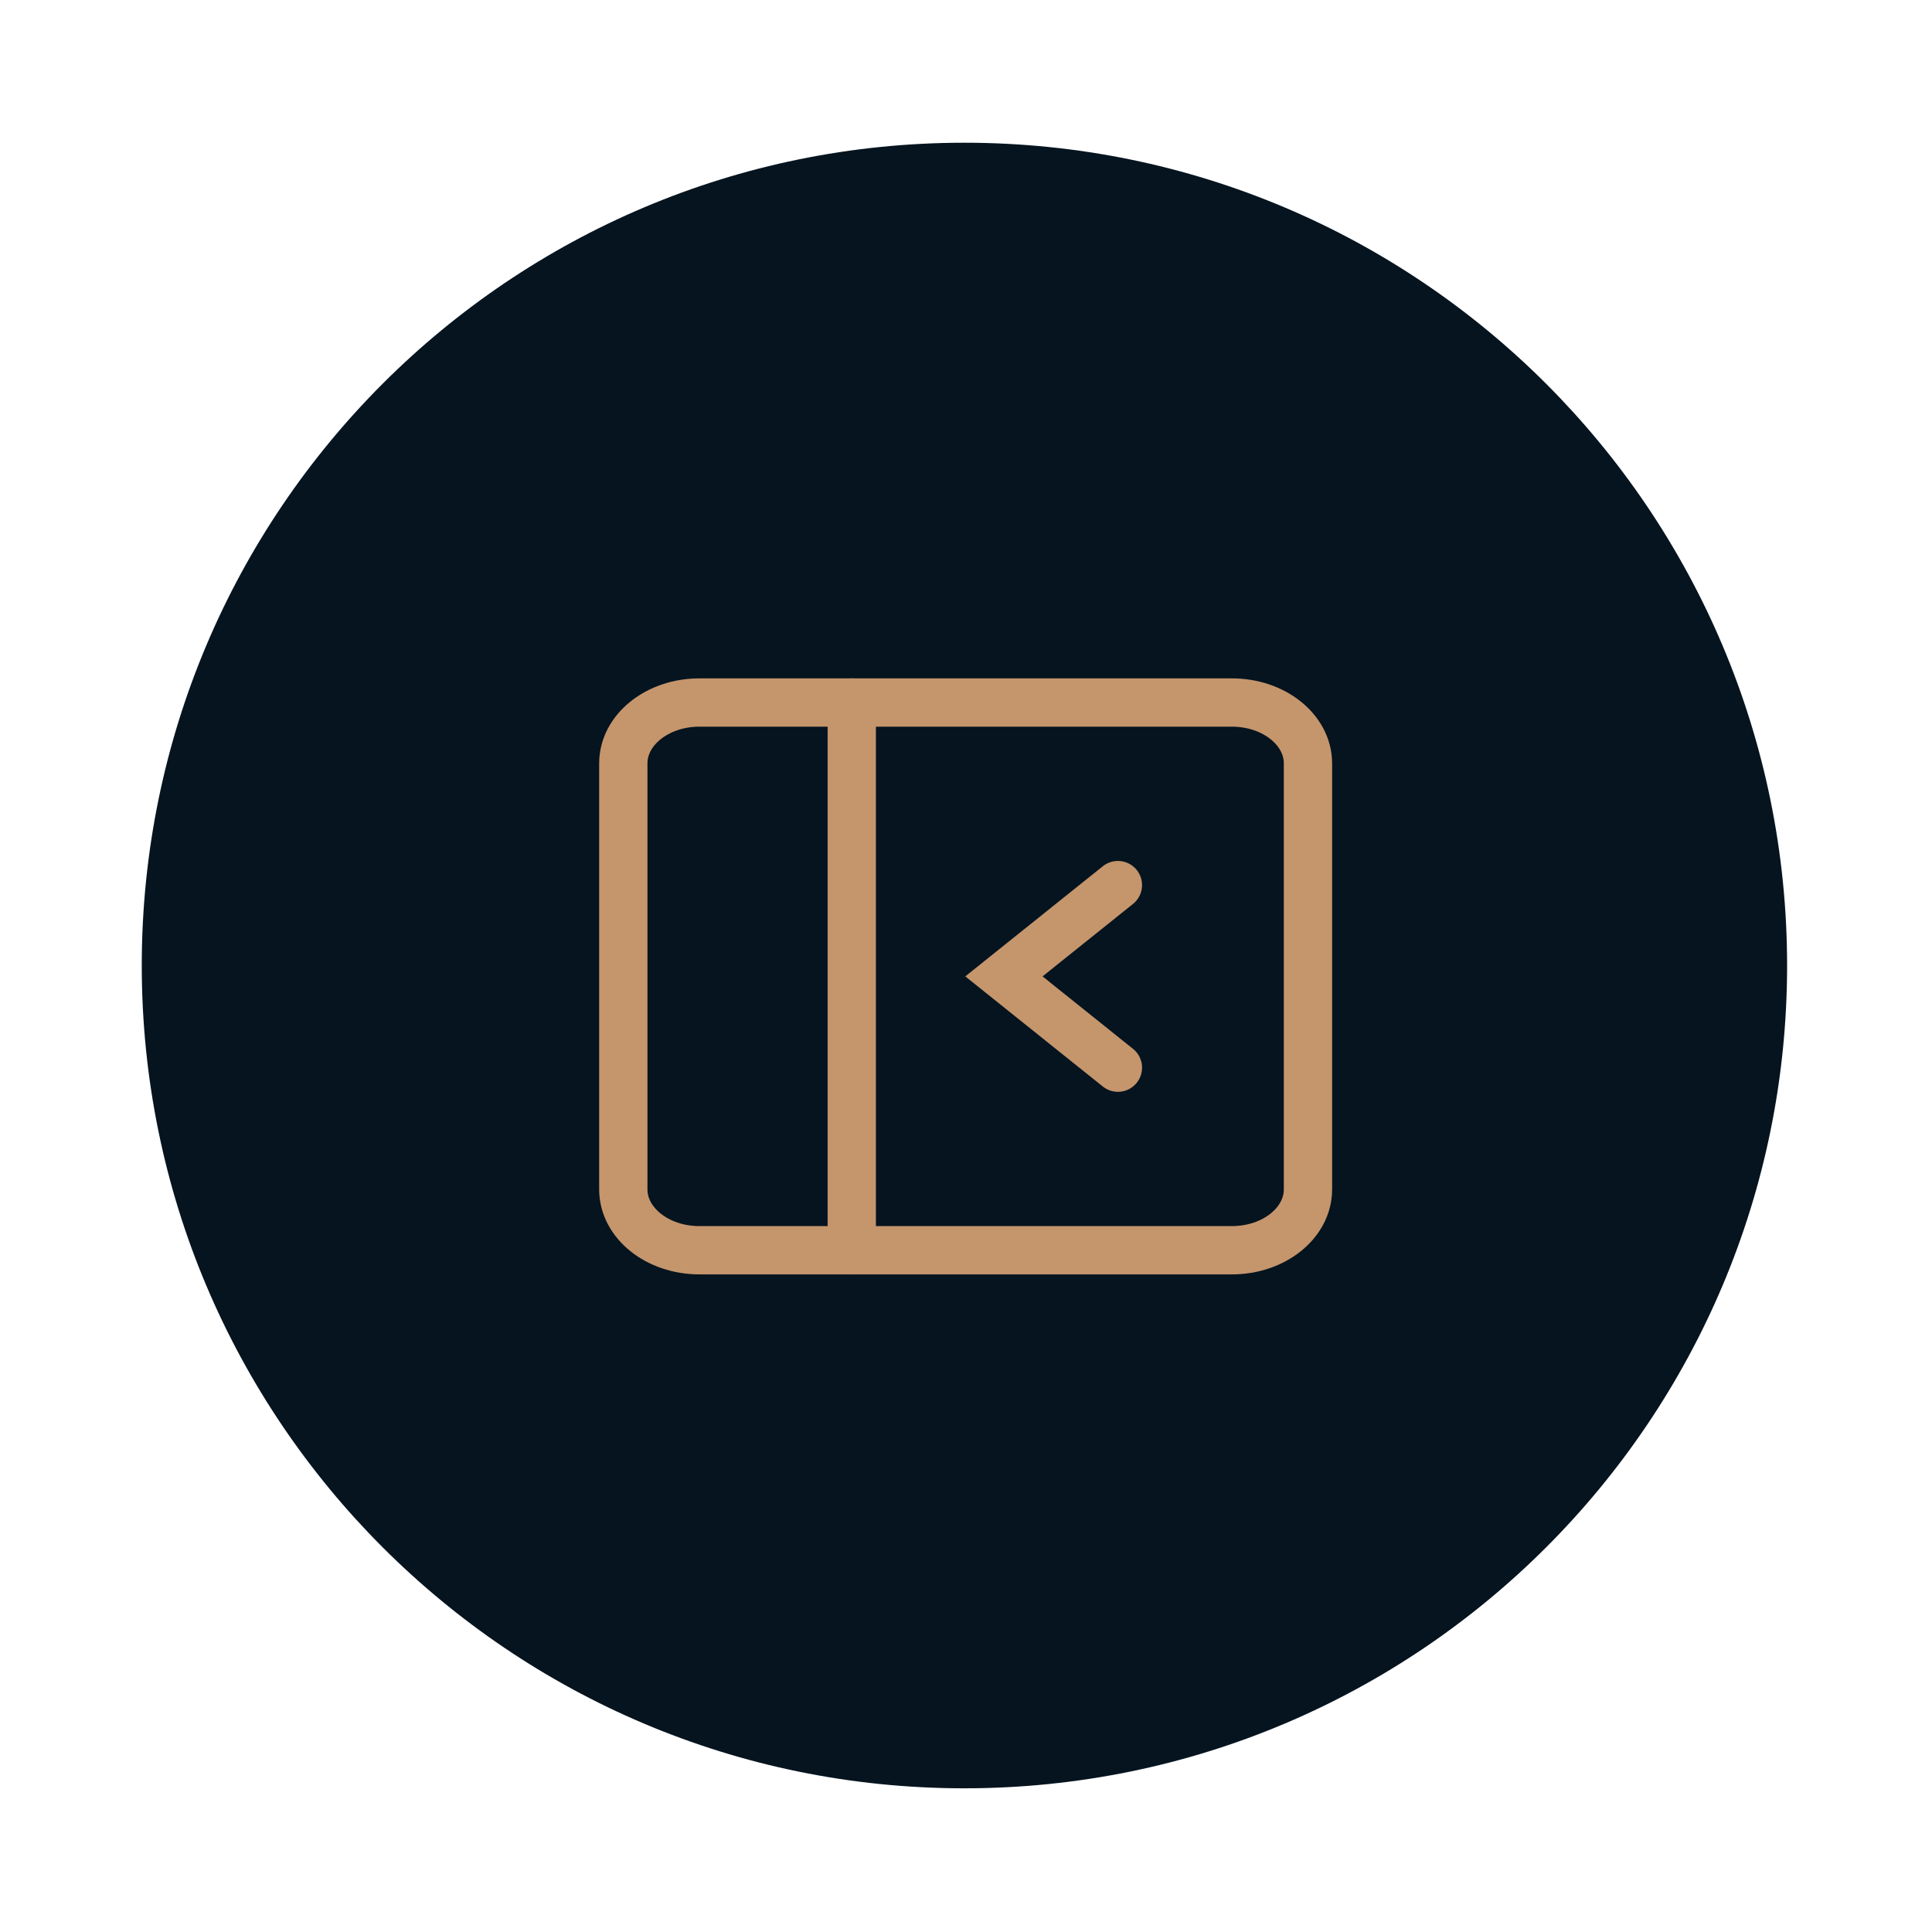 <?xml version="1.0" encoding="UTF-8"?>
<svg id="Ebene_1" data-name="Ebene 1" xmlns="http://www.w3.org/2000/svg" viewBox="0 0 80 80">
  <defs>
    <style>
      .cls-1 {
        fill: none;
        stroke: #c5956c;
        stroke-linecap: round;
        stroke-miterlimit: 10;
        stroke-width: 2px;
      }

      .cls-2 {
        fill: #05141f;
      }
    </style>
  </defs>
  <path class="cls-2" d="M5.87,39.98C5.87,21.16,21.12,5.91,39.93,5.91s34.07,15.25,34.07,34.07-15.25,34.07-34.07,34.07S5.87,58.79,5.87,39.98Z"/>
  <path class="cls-1" d="M51.01,29.09h-22.05c-1.74,0-3.15,1.13-3.15,2.52v17.64c0,1.39,1.41,2.52,3.15,2.52h22.05c1.74,0,3.15-1.13,3.15-2.52v-17.64c0-1.39-1.41-2.52-3.15-2.52Z"/>
  <path class="cls-1" d="M35.27,29.09v22.68"/>
  <path class="cls-1" d="M46.29,44.21l-4.72-3.78,4.72-3.78"/>
</svg>